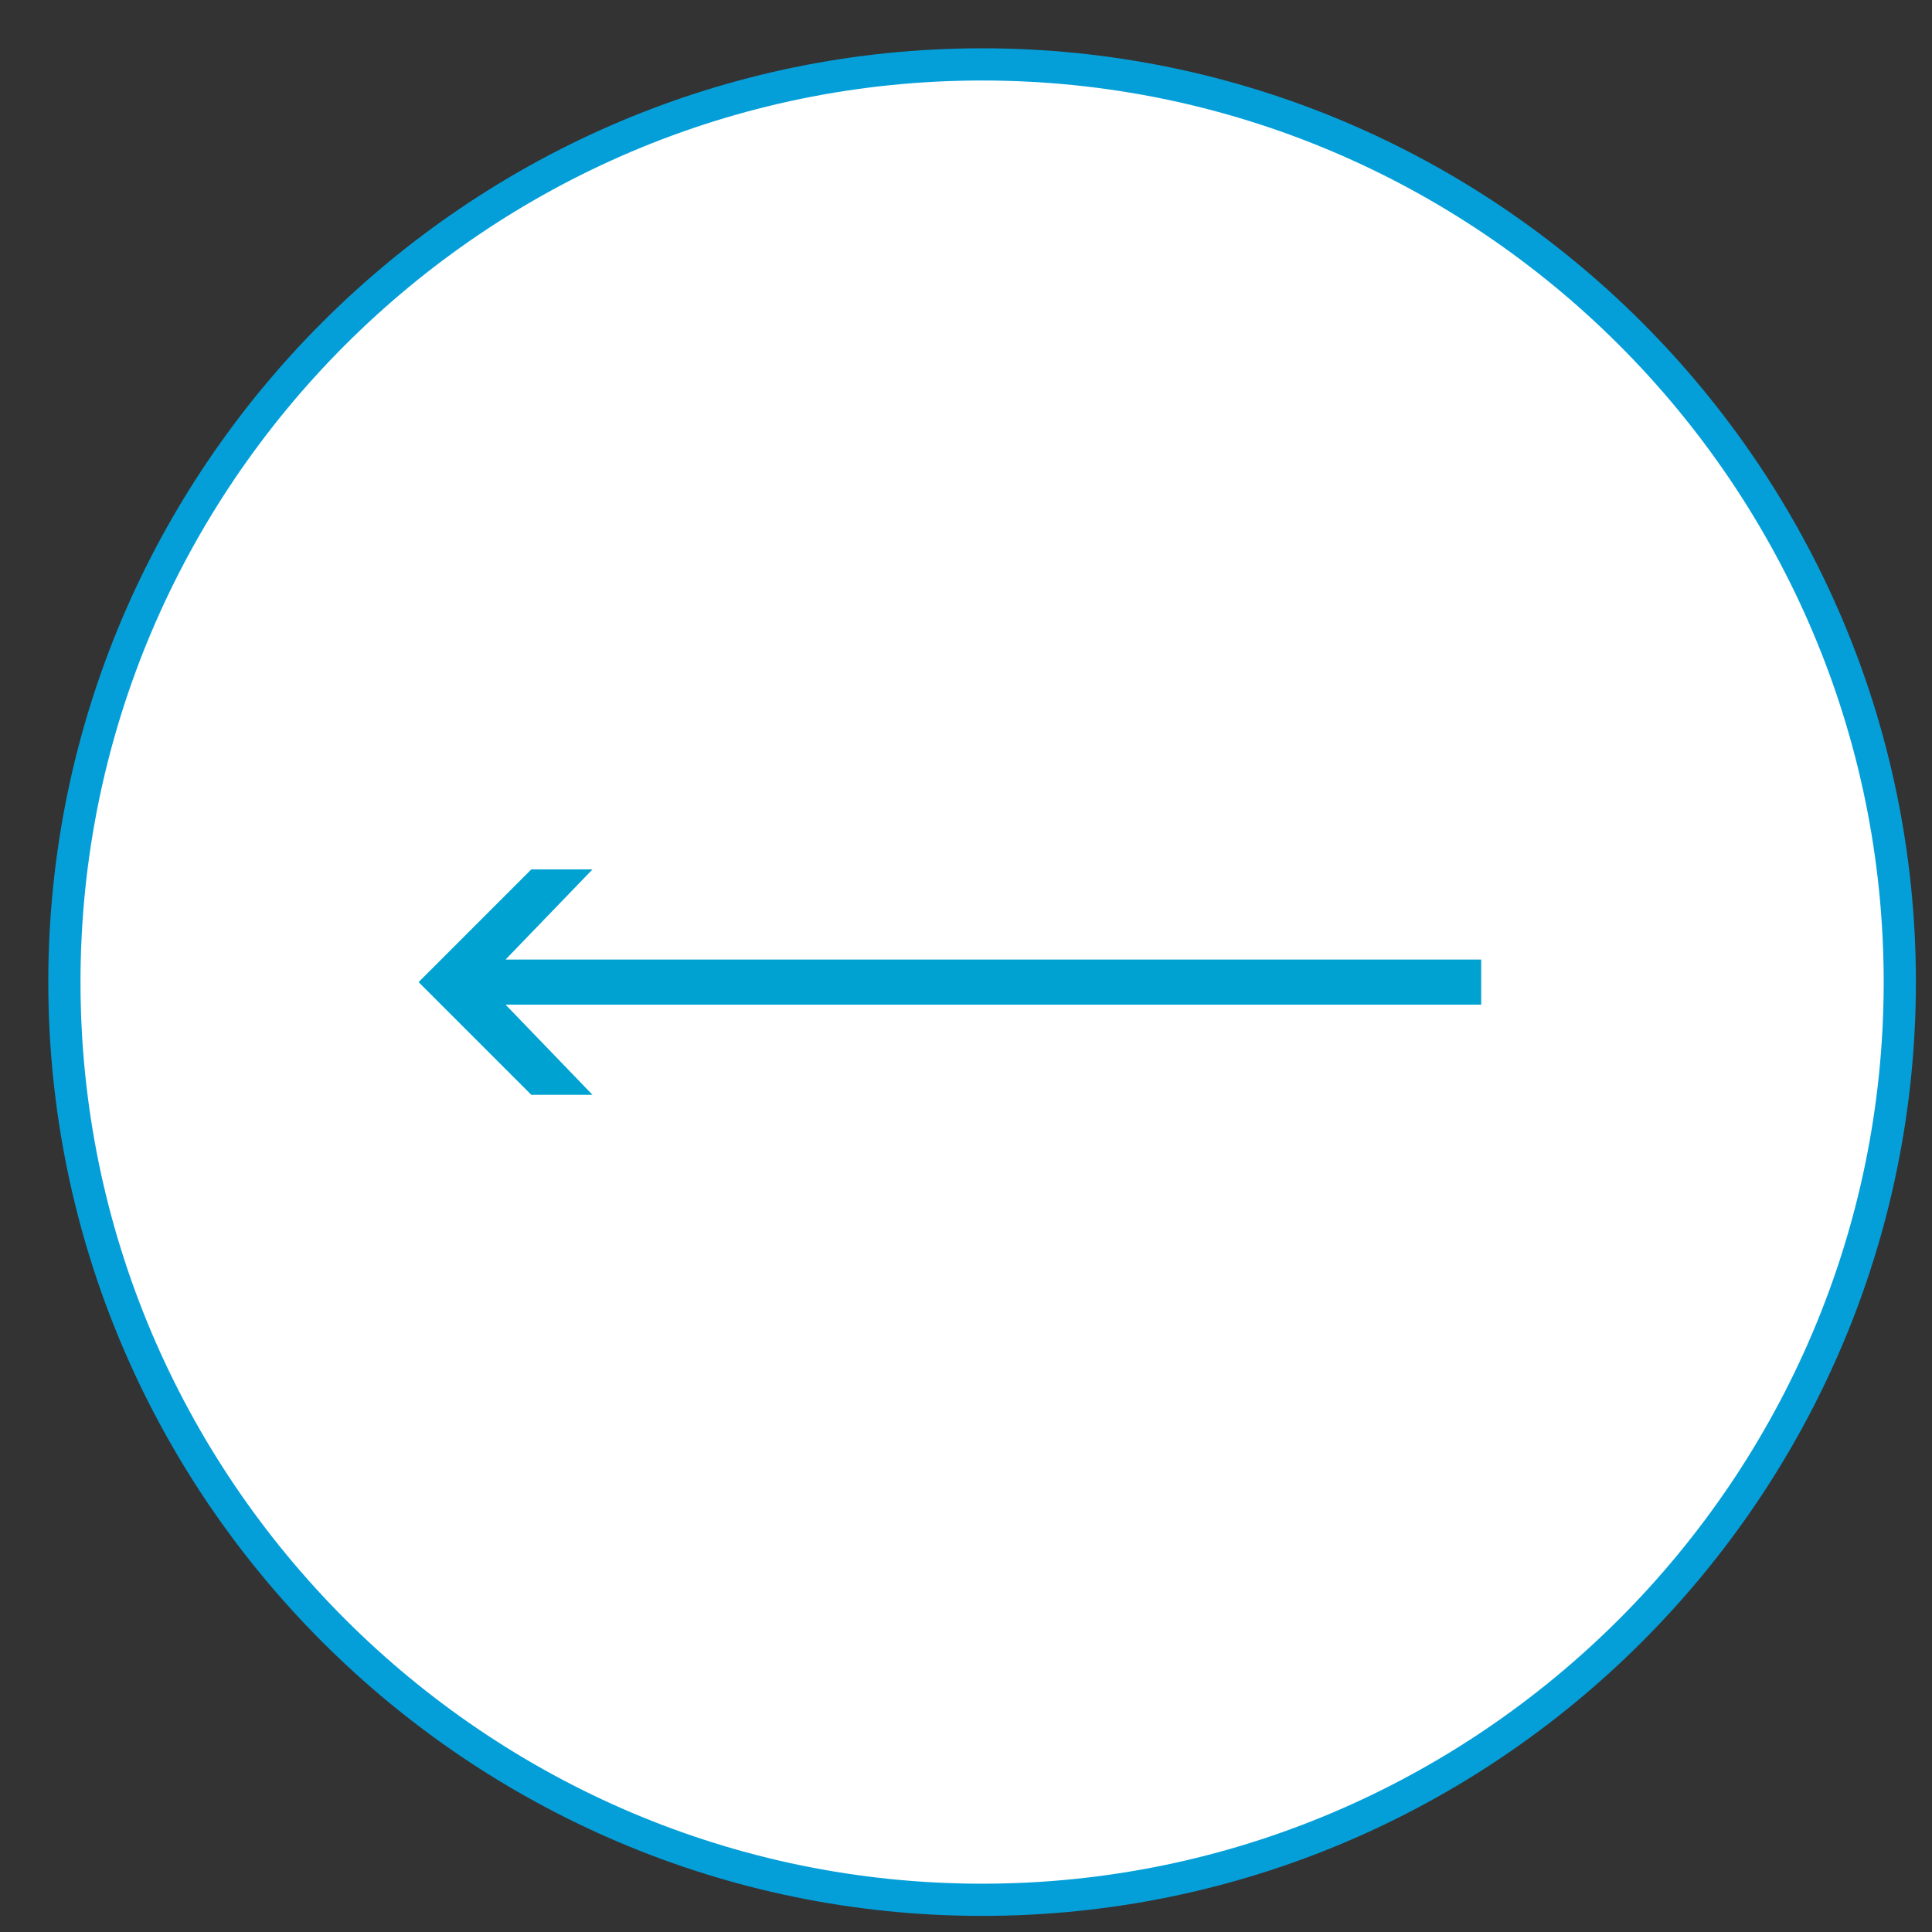 <svg version="1.2" xmlns="http://www.w3.org/2000/svg" viewBox="0 0 60 60" width="60" height="60"><rect x="0" y="0" width="60" height="60" fill="#333333" stroke="none"/><defs><clipPath clipPathUnits="userSpaceOnUse" id="cp1"><path d="m-150-3172h1366v6600h-1366z"/></clipPath></defs><style>.a{fill:#fff;stroke:#049fd9;stroke-miterlimit:100}.b{fill:#00a2d1}</style><g clip-path="url(#cp1)"><path class="a" d="m30.5 2c15.7 0 28.5 12.8 28.5 28.5 0 15.7-12.8 28.5-28.5 28.5-15.7 0-28.5-12.8-28.5-28.5 0-15.7 12.8-28.5 28.5-28.5z"/><path class="b" d="m46 31.2h-30.3l2.7 2.8h-1.9l-3.5-3.5 3.5-3.5h1.9l-2.7 2.8h30.3z"/></g></svg>